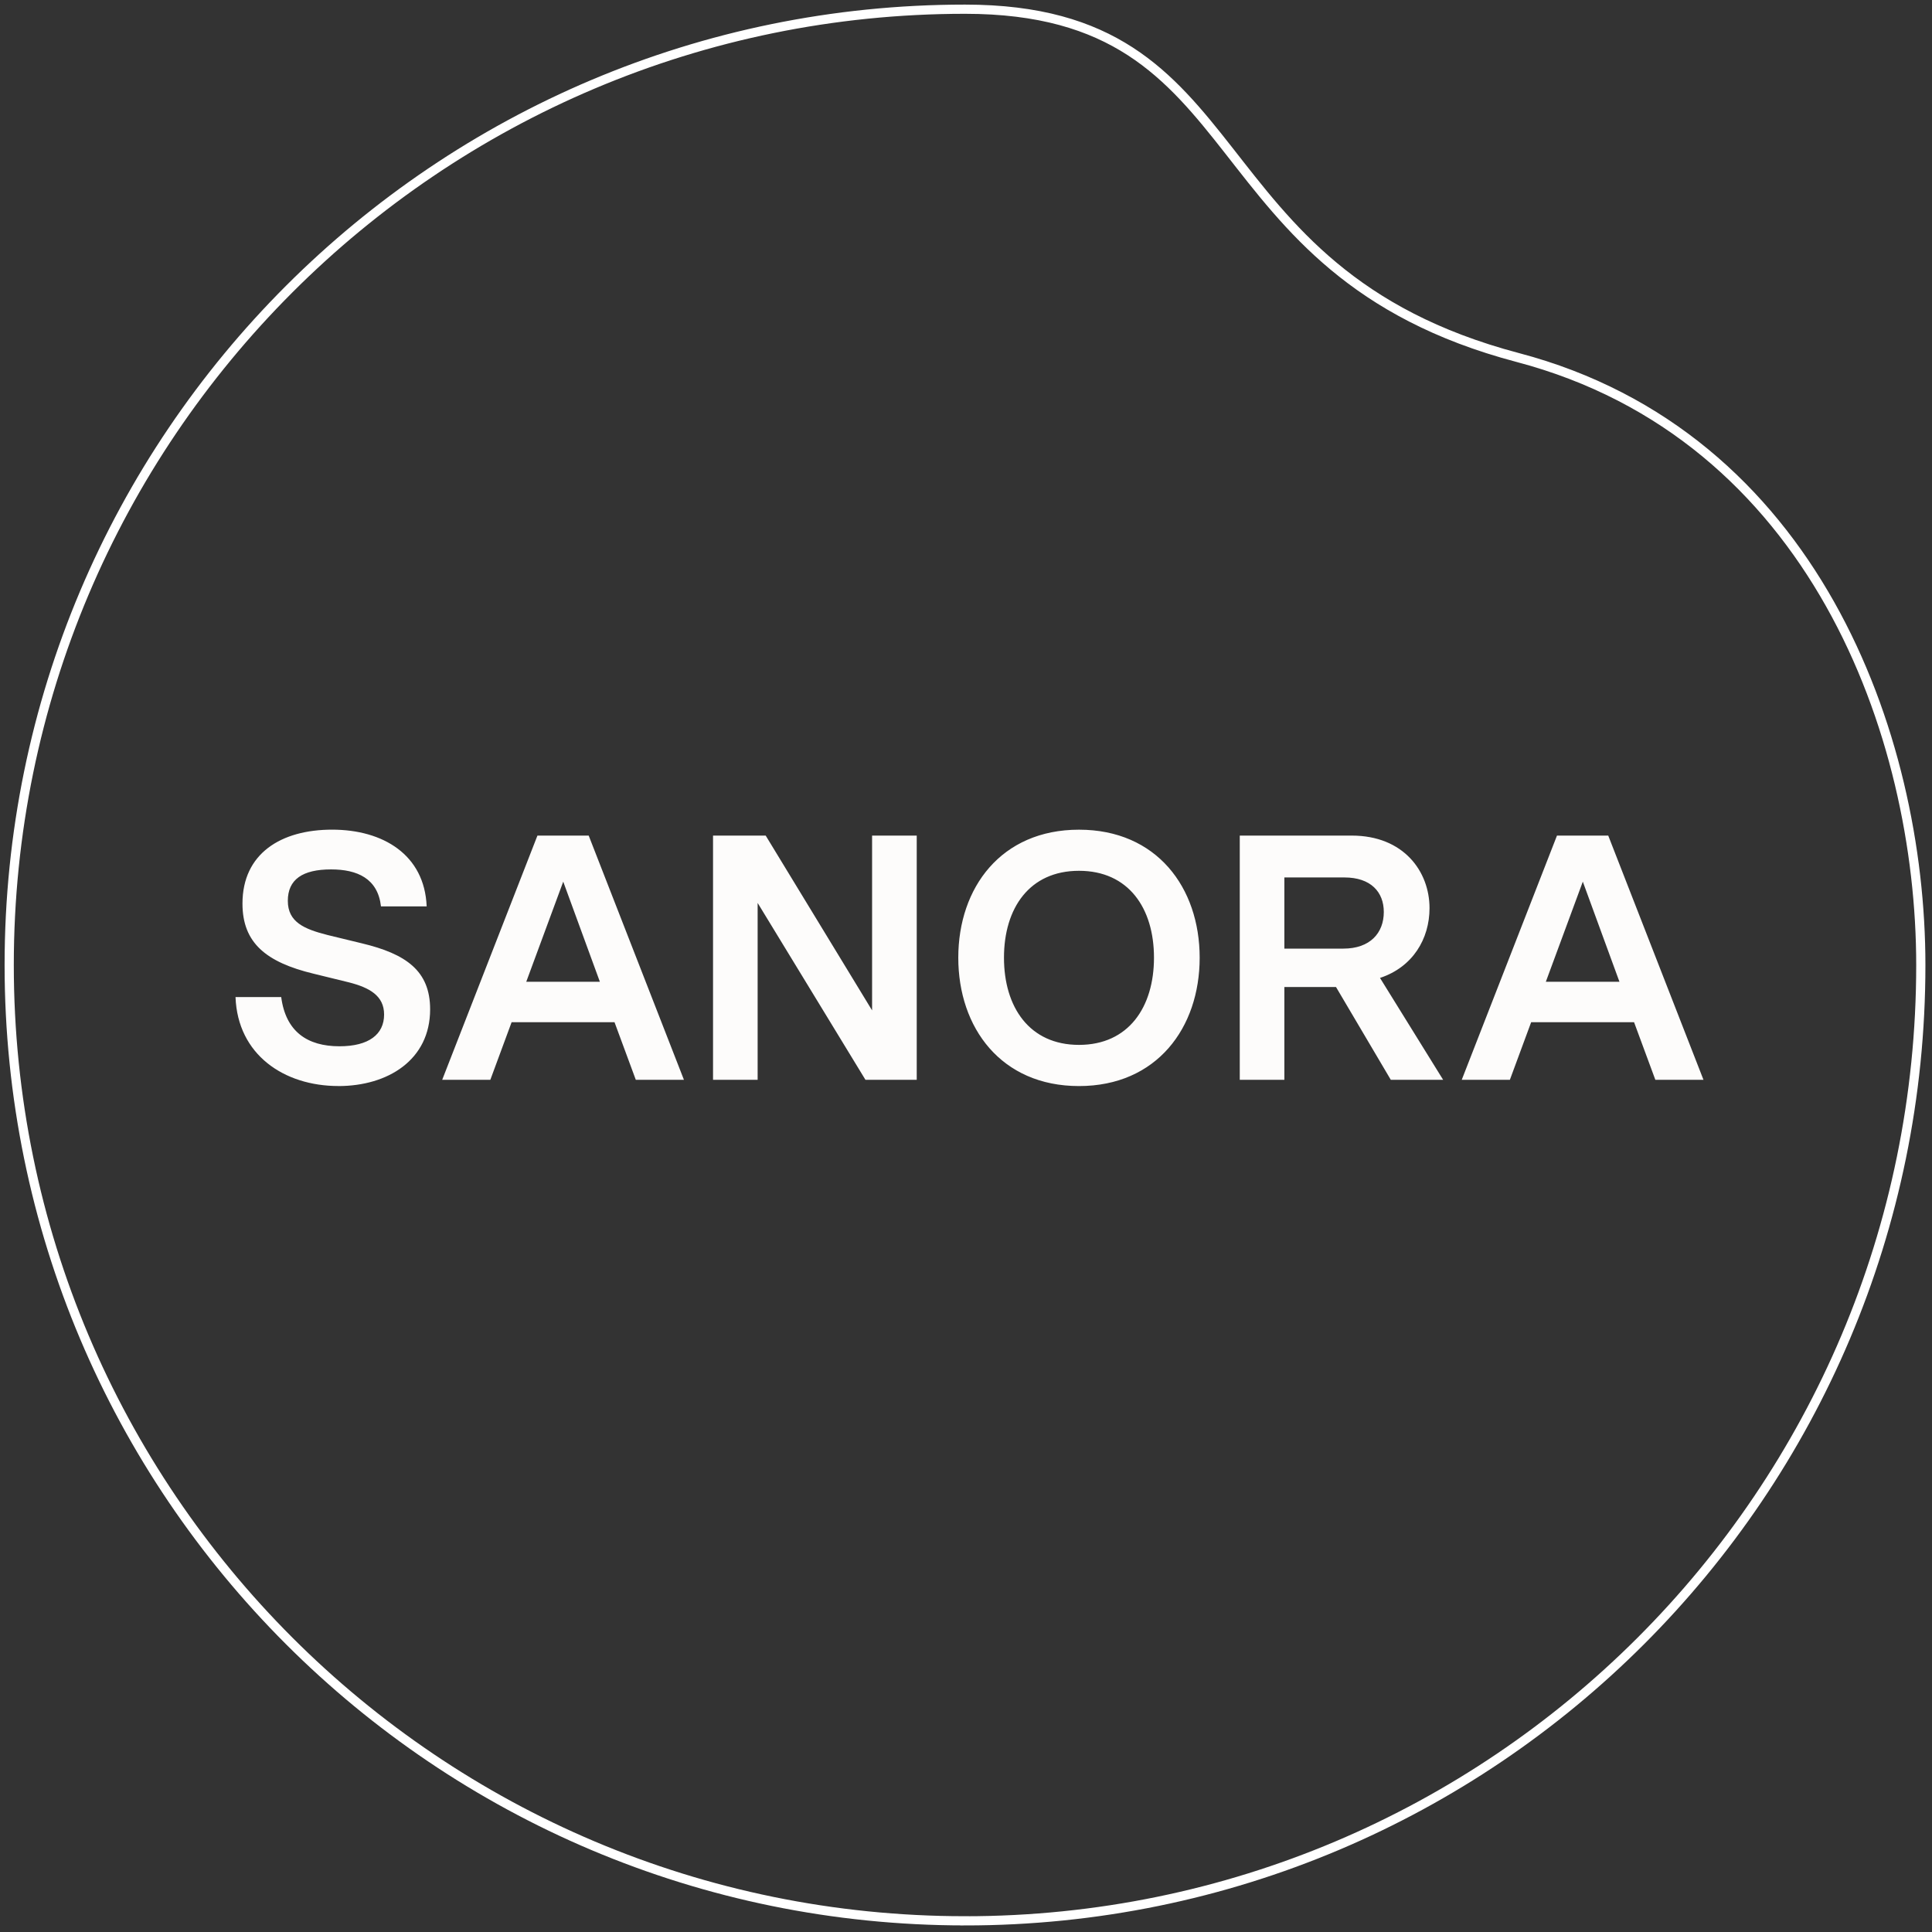 <svg width="630" height="630" viewBox="0 0 630 630" fill="none" xmlns="http://www.w3.org/2000/svg">
<rect x="0" y="0" width="630" height="630" fill="#333333" stroke="none"/>
<path d="M314.676 626.363C486.813 626.363 626.352 486.824 626.352 314.687C626.352 239.459 591.21 141.986 494.943 116.589C387.128 88.139 411.585 3 314.676 3C142.539 3 3 142.539 3 314.676C3 486.813 142.539 626.352 314.676 626.352V626.363Z" stroke="white" stroke-width="3"/>
<path d="M504.078 320.138L516.135 287.496L528.081 320.138H504.078ZM476.657 352.105H492.353L499.289 333.334H532.849L539.784 352.105H555.48L524.431 272.486H507.706L476.657 352.105ZM418.817 309.331V286.124H438.385C447.035 286.124 451.238 290.903 451.238 297.385C451.238 304.21 446.802 309.331 438.042 309.331H418.817ZM404.26 352.105H418.817V321.853H435.653L453.517 352.105H470.584L449.999 318.888C460.695 315.36 466.149 306.145 466.149 296.135C466.149 284.189 457.731 272.475 440.785 272.475H404.271V352.094L404.26 352.105ZM327.384 312.284C327.384 296.135 335.691 283.956 351.841 283.956C367.99 283.956 376.297 296.124 376.297 312.284C376.297 328.445 367.99 340.723 351.841 340.723C335.691 340.723 327.384 328.434 327.384 312.284ZM351.841 354.152C377.204 354.152 391.197 335.159 391.197 312.296C391.197 289.432 377.204 270.55 351.841 270.55C326.477 270.55 312.484 289.432 312.484 312.296C312.484 335.159 326.477 354.152 351.841 354.152ZM232.5 352.105H247.056V294.431L282.209 352.105H298.934V272.486H284.377V329.474L249.689 272.486H232.511V352.105H232.5ZM171.607 320.138L183.664 287.496L195.61 320.138H171.607ZM144.197 352.105H159.893L166.828 333.334H200.388L207.324 352.105H223.02L191.971 272.486H175.246L144.197 352.105ZM110.338 354.152C126.487 354.152 140.259 345.623 140.259 329.131C140.259 316.499 132.295 311.046 118.081 307.628L106.82 304.895C99.199 302.96 93.856 300.692 93.856 293.746C93.856 286.799 98.635 283.503 107.96 283.503C116.488 283.503 123.202 286.456 124.231 295.56H139.131C138.445 278.724 124.917 270.539 108.303 270.539C91.688 270.539 79.067 278.271 79.067 294.653C79.067 307.395 86.689 313.767 102.274 317.516L113.877 320.359C120.47 322.063 125.249 324.684 125.249 330.823C125.249 337.305 120.249 341.177 110.692 341.177C100.228 341.177 93.171 336.398 91.7 325.138H76.8C77.486 343.909 92.606 354.141 110.36 354.141" fill="#FDFCFB"/>
</svg>
